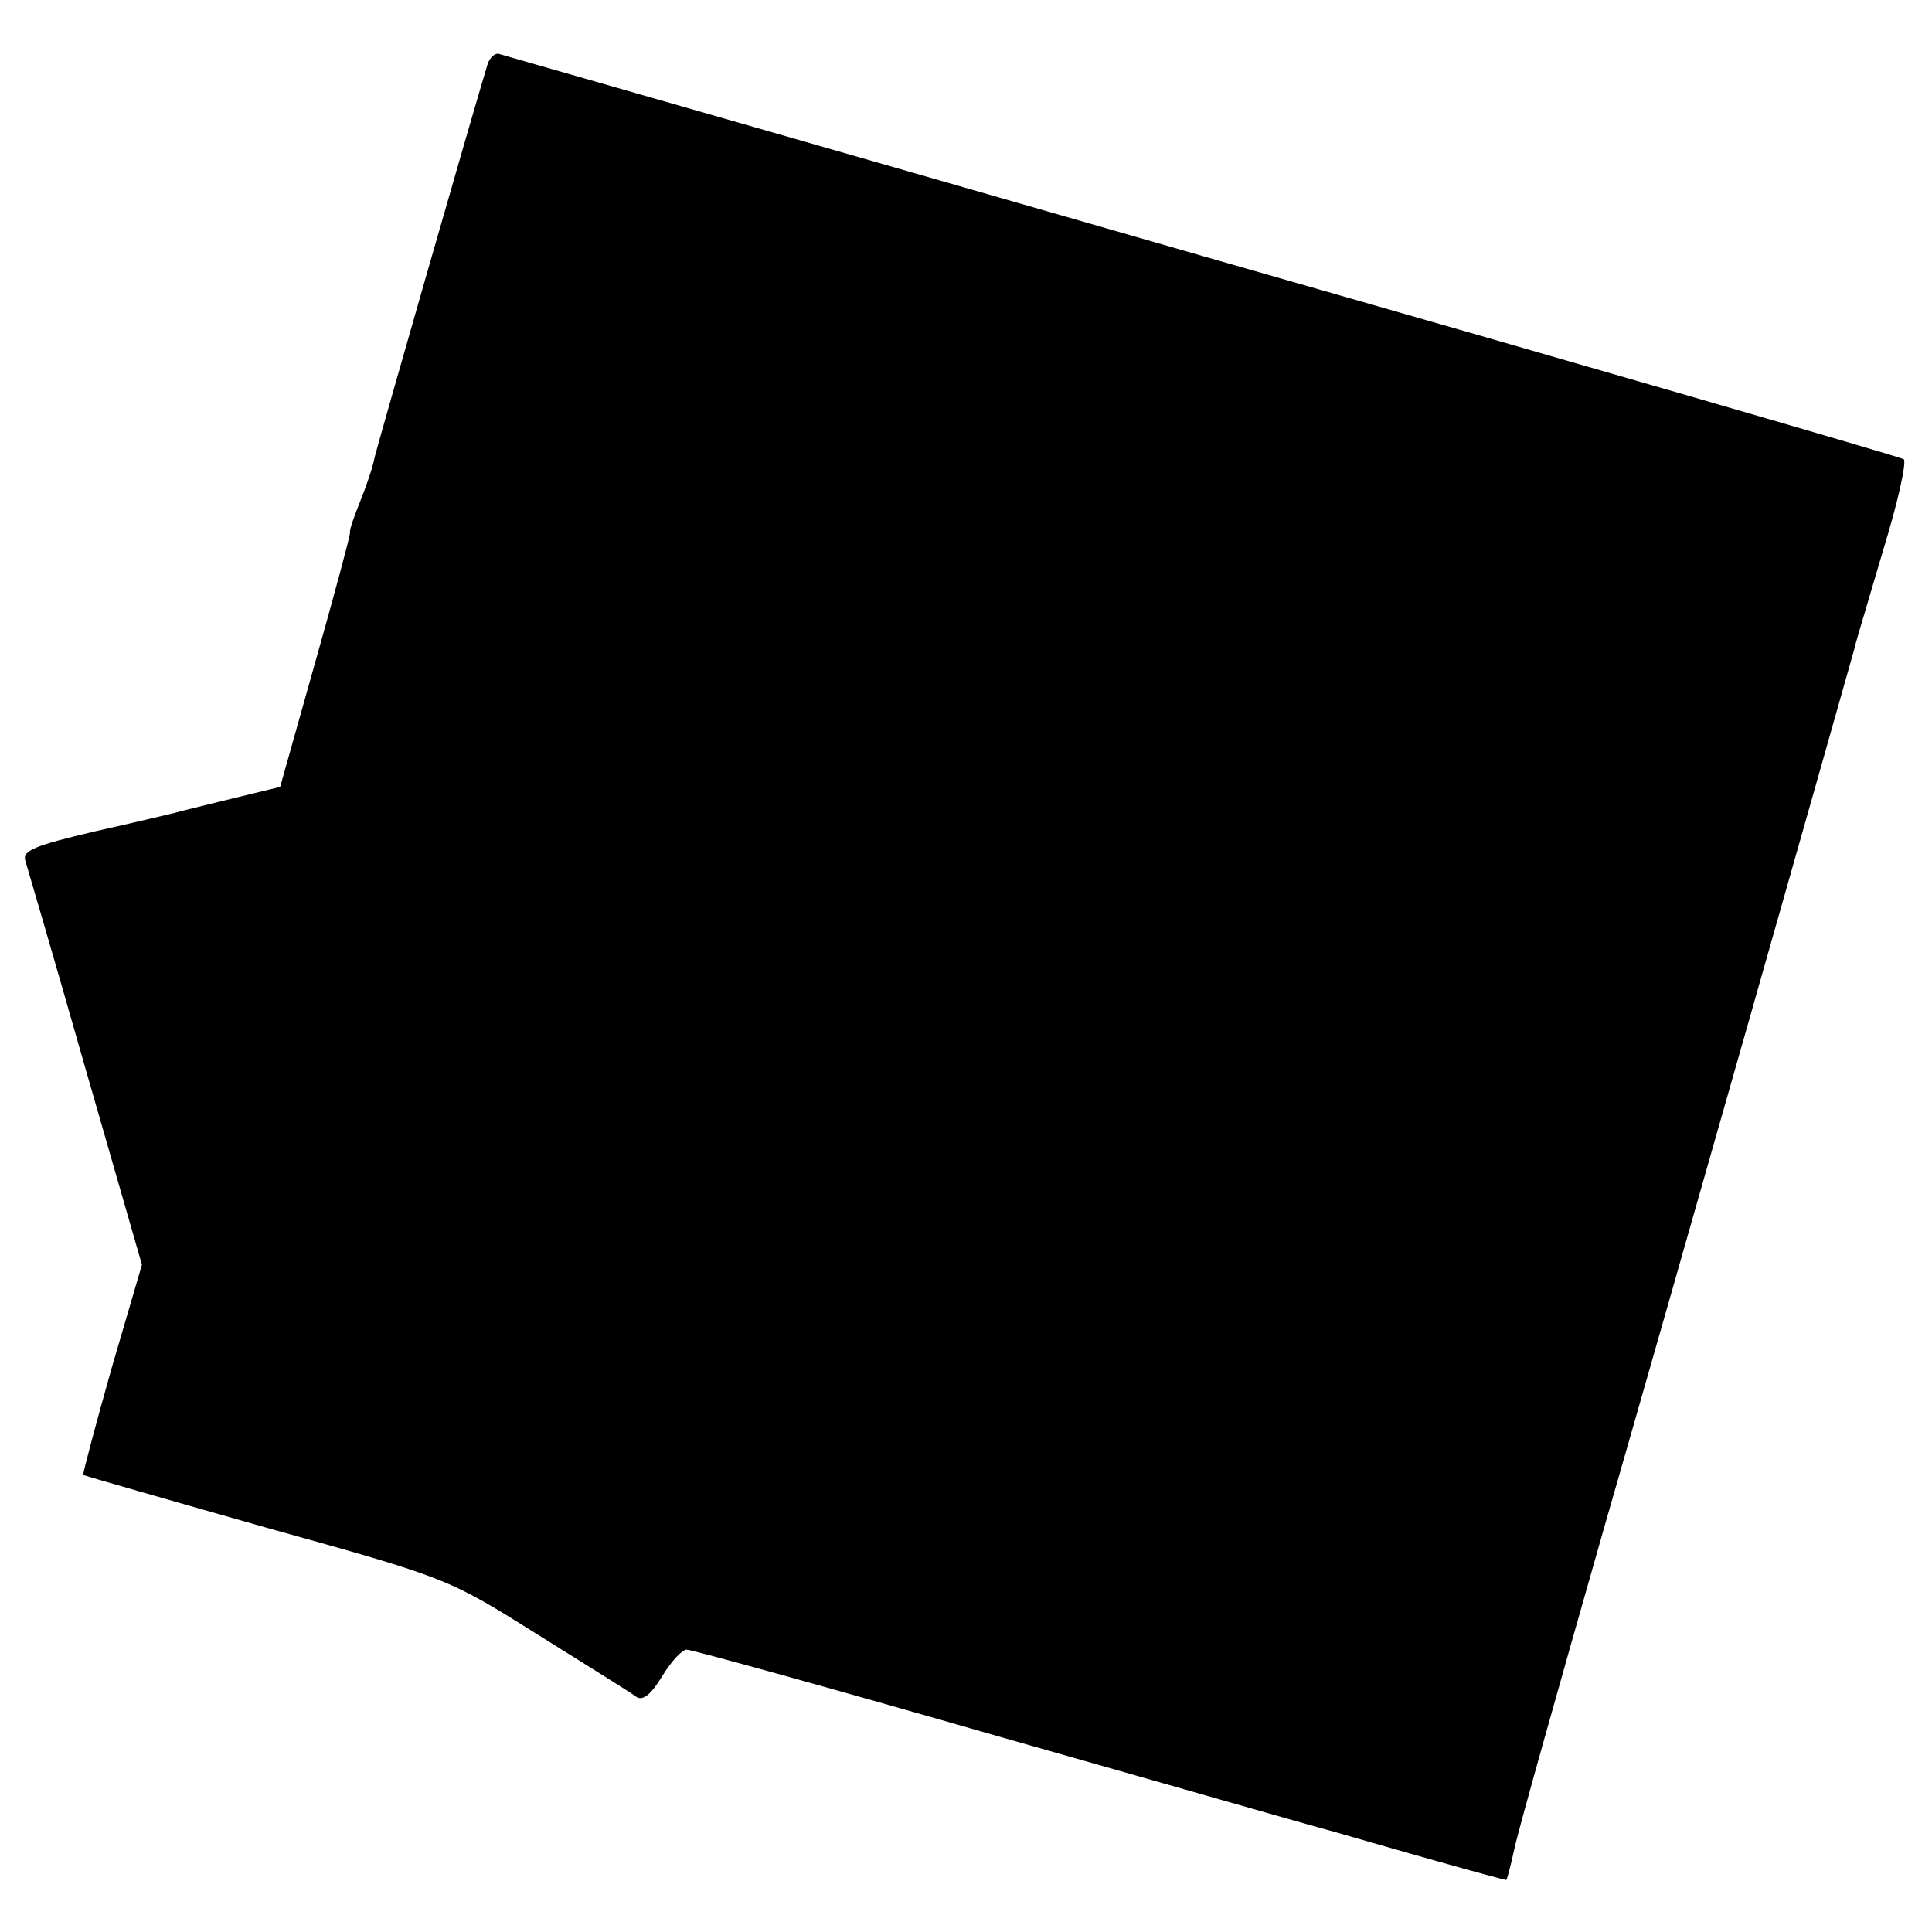 <?xml version="1.0" standalone="no"?>
<!DOCTYPE svg PUBLIC "-//W3C//DTD SVG 20010904//EN"
 "http://www.w3.org/TR/2001/REC-SVG-20010904/DTD/svg10.dtd">
<svg version="1.0" xmlns="http://www.w3.org/2000/svg"
 width="260pt" height="260pt" viewBox="0 0 260 260"
 preserveAspectRatio="xMidYMid meet">
<g transform="translate(0,260) scale(0.1,-0.1)"
fill="#000000" stroke="none">
<path d="M656 2513 c-19 -62 -148 -512 -152 -529 -2 -12 -11 -38 -19 -58 -8
-20 -15 -39 -14 -43 0 -5 -21 -83 -47 -175 l-47 -167 -66 -16 c-36 -9 -70 -17
-76 -19 -5 -1 -54 -13 -108 -25 -81 -19 -97 -26 -93 -39 3 -10 40 -136 81
-280 l76 -264 -41 -140 c-22 -78 -39 -142 -38 -143 2 -1 113 -33 247 -71 244
-68 244 -68 365 -144 67 -42 127 -79 133 -84 9 -5 20 5 34 28 12 20 27 36 33
36 7 0 195 -52 417 -116 222 -63 427 -122 454 -129 28 -8 90 -26 140 -40 49
-14 91 -25 92 -25 1 0 6 19 11 42 5 24 60 219 121 433 88 305 321 1126 336
1180 3 12 0 2 40 137 19 62 31 116 27 120 -4 3 -428 126 -942 273 -514 148
-940 270 -947 272 -6 3 -14 -4 -17 -14z"/>
</g>
</svg>
